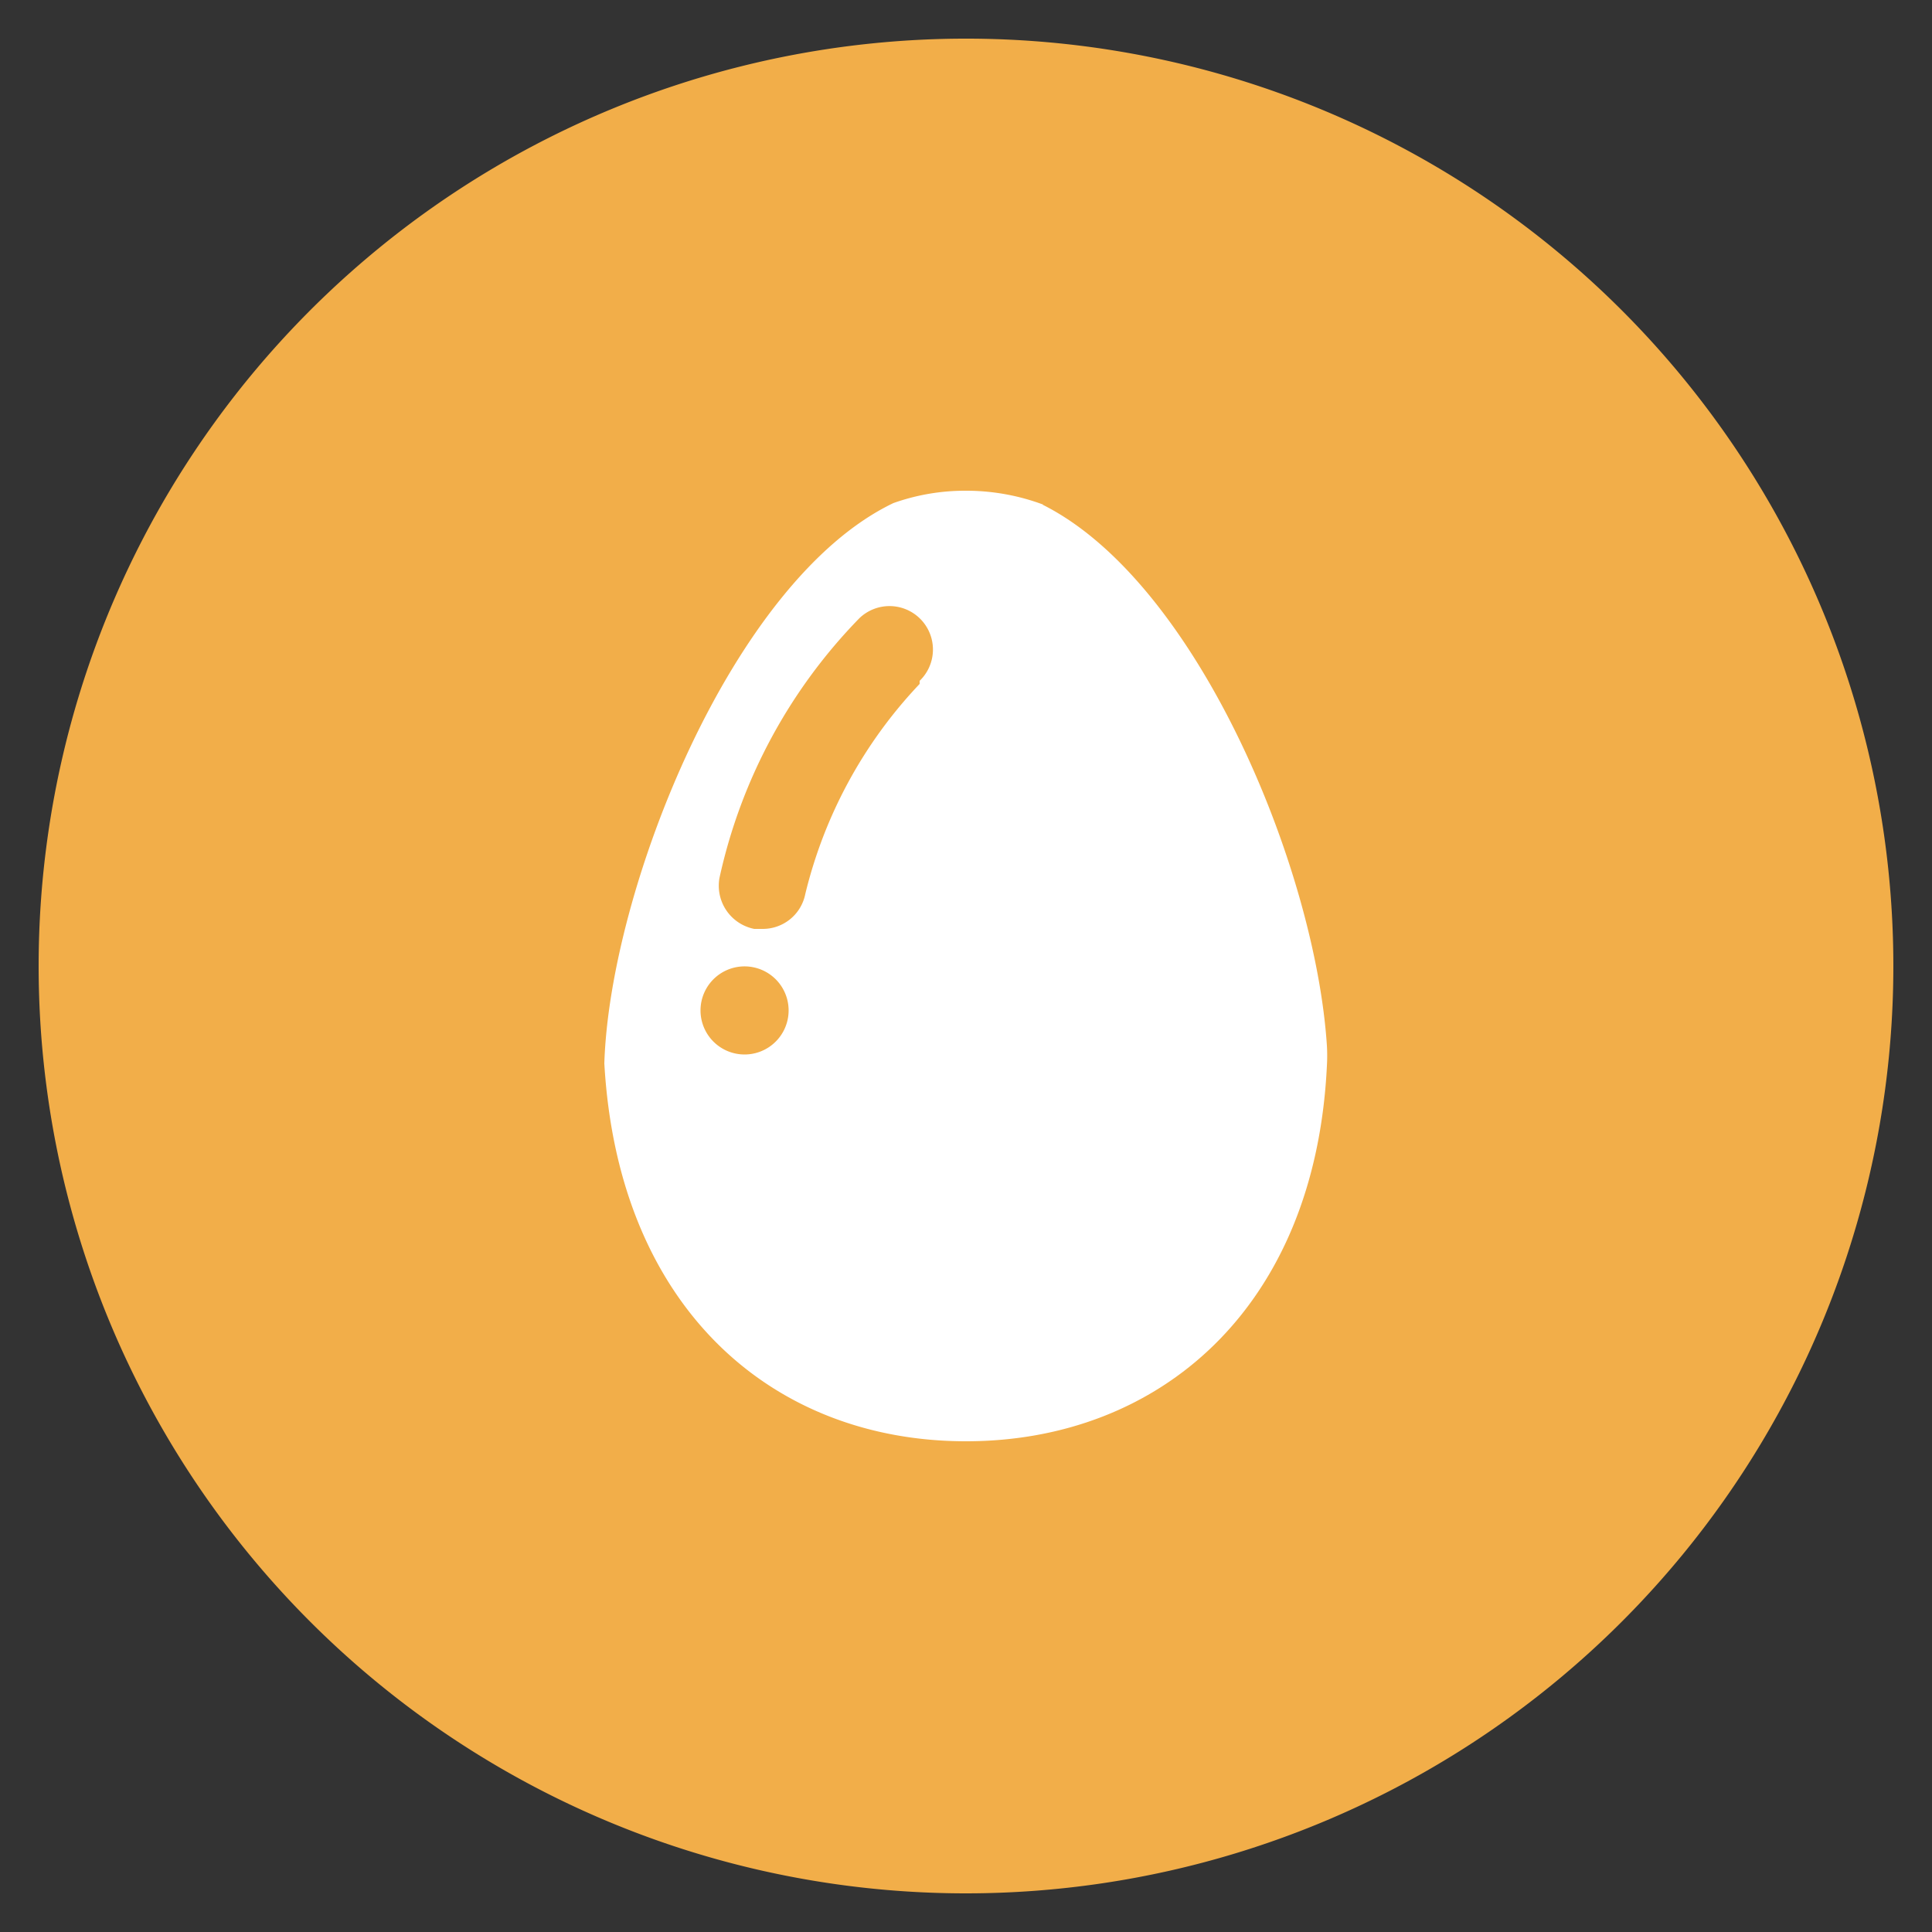 <?xml version="1.0" encoding="UTF-8"?> <svg xmlns="http://www.w3.org/2000/svg" id="f238345c-a1c5-40d1-a3a5-08d802b7257c" data-name="Layer 1" width="25" height="25" viewBox="0 0 25 25"><rect x="0" y="0" width="25" height="25" fill="#333333" stroke="none"/><path d="M12.5,24.5a12,12,0,1,0-12-12,12,12,0,0,0,12,12Z" style="fill:#f2ae49"></path><path d="M13.5,6.53a2.85,2.85,0,0,0-1-.18,2.77,2.77,0,0,0-.94.16c-2.09,1-3.67,5-3.74,7.25h0v0h0C8,16.93,10,18.65,12.5,18.65s4.52-1.72,4.67-4.86a2.26,2.26,0,0,0,0-.26c-.15-2.3-1.68-6-3.68-7ZM9.71,13.64a.57.57,0,1,1,0-1.13.57.57,0,0,1,0,1.13ZM11.9,8.85a6,6,0,0,0-1.48,2.72.56.56,0,0,1-.55.45H9.76a.57.57,0,0,1-.45-.66A6.93,6.93,0,0,1,11.12,8a.56.56,0,1,1,.78.81Z" style="fill:#fff"></path></svg> 